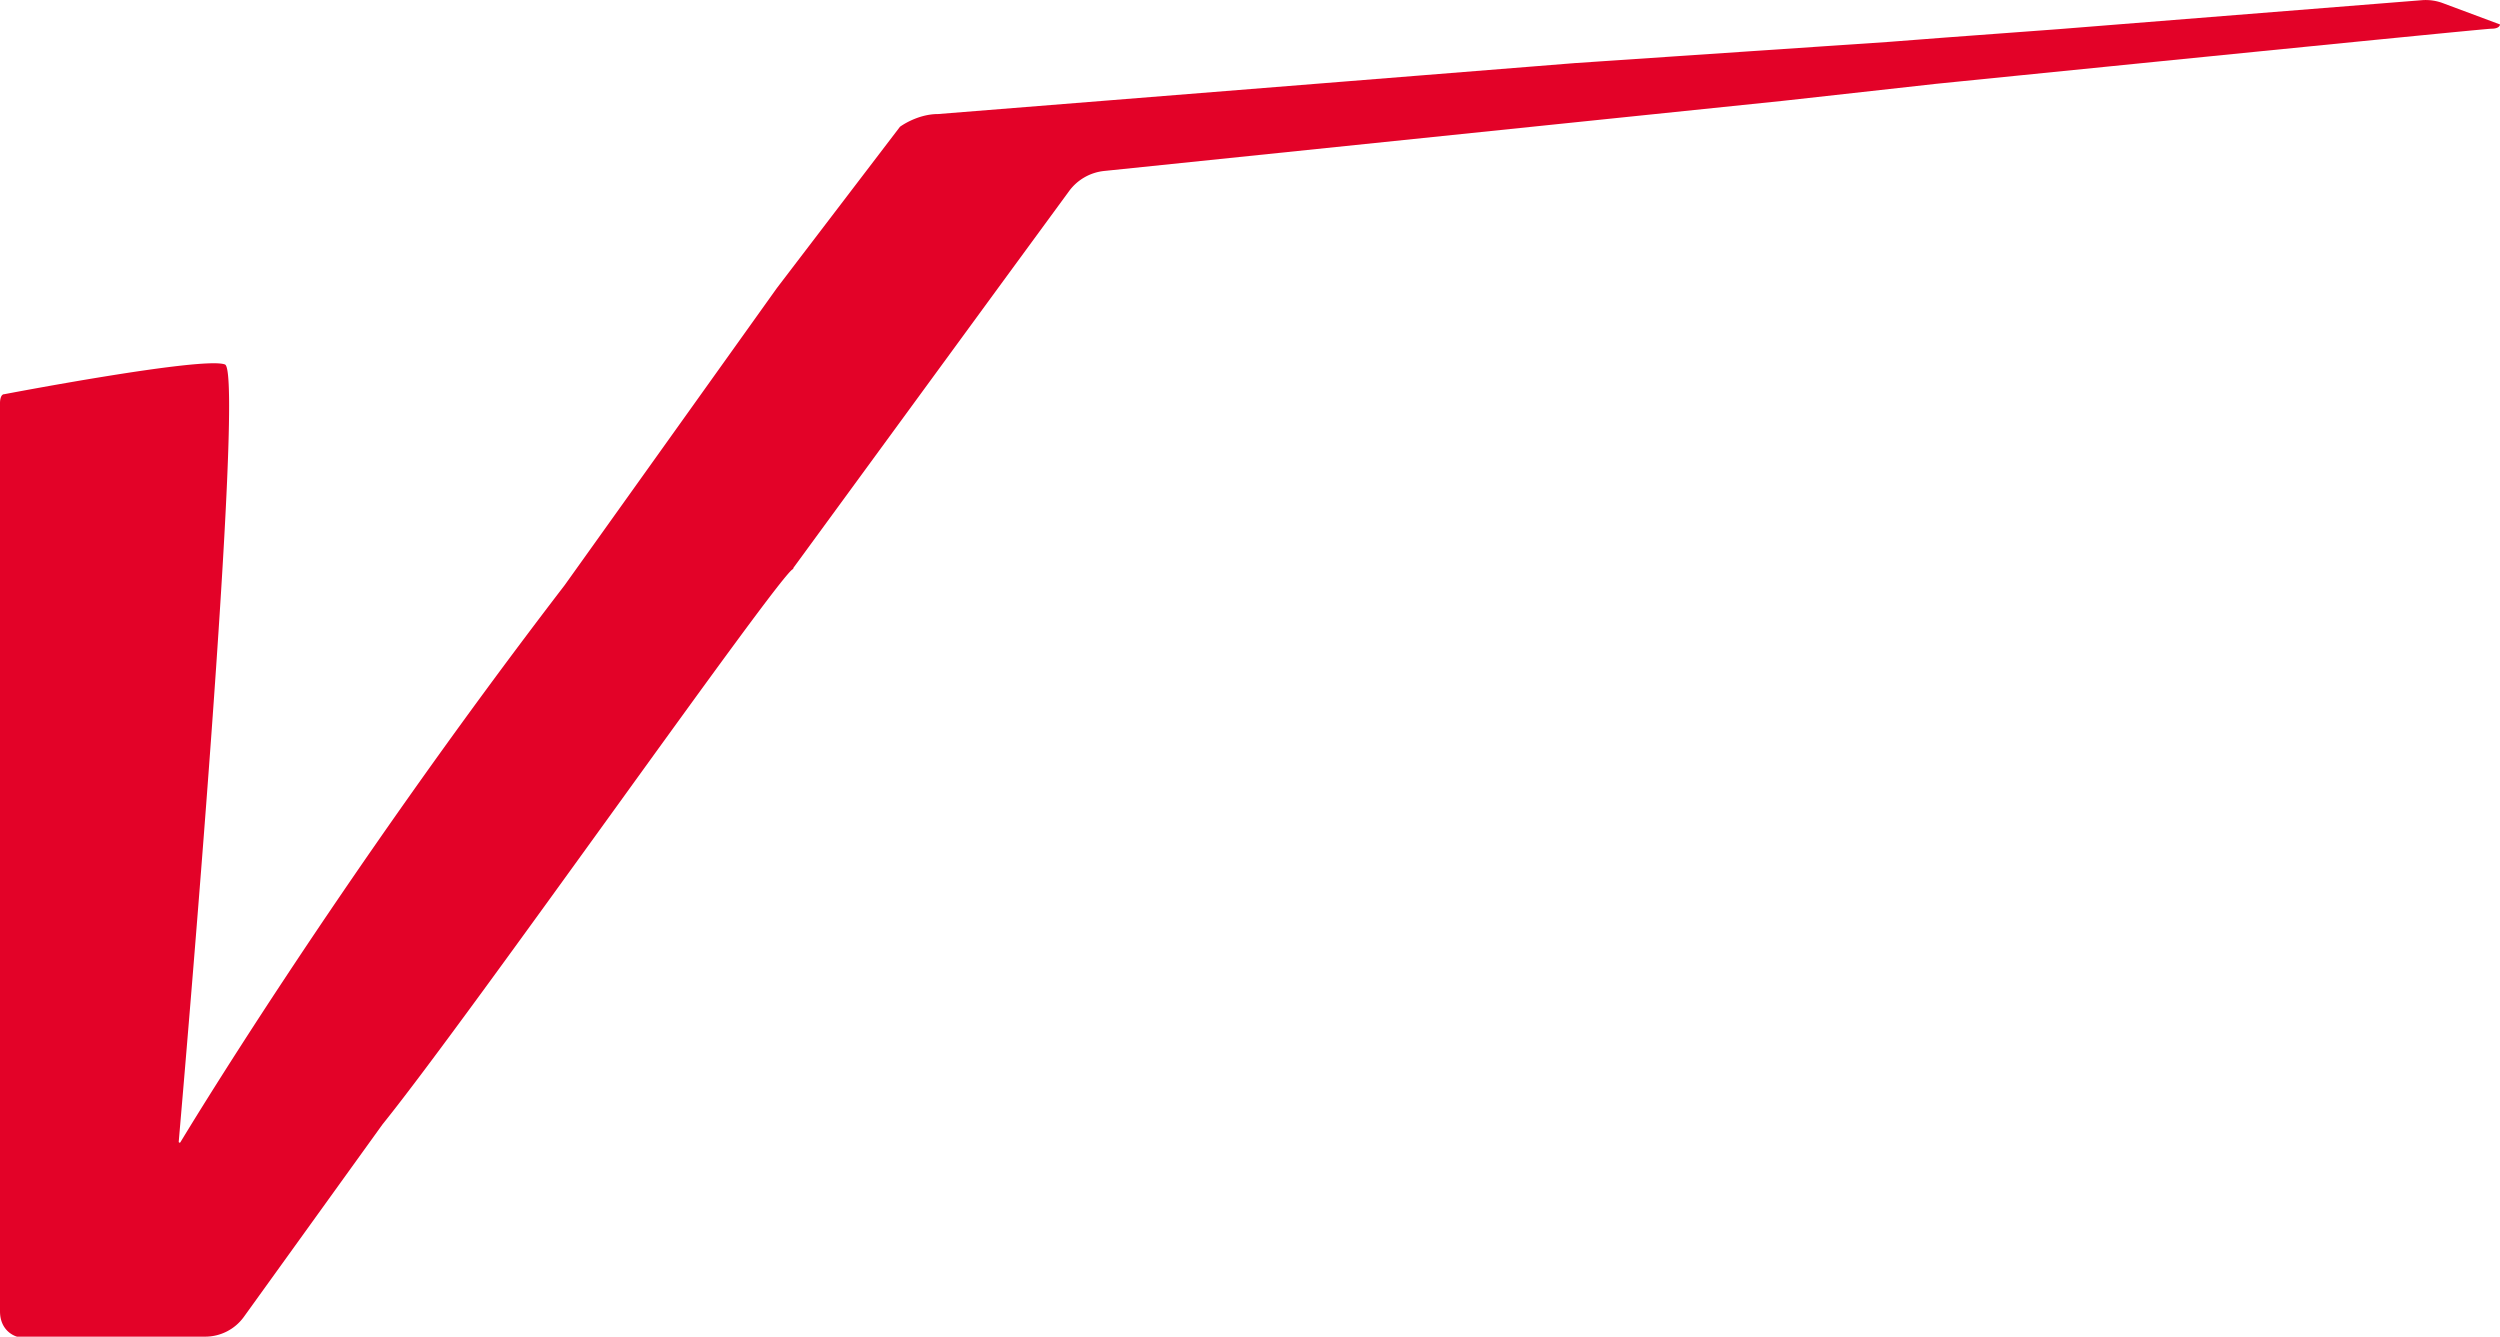 <svg xmlns="http://www.w3.org/2000/svg" width="1974.642" height="1055.763" viewBox="0 0 1974.642 1055.763"><path id="Trac&#xE9;_207" data-name="Trac&#xE9; 207" d="M2030.21,11.192a38.675,38.675,0,0,0-17.436-2.347l-286.02,22.8-90.534,6.706-43.59,3.353L1344.5,58.471,841.535,98.708c-16.766,0-30.178,10.059-30.178,10.059l-97.24,127.418L546.463,470.9C365.06,707.3,243.007,910.829,243.007,910.829a.72.72,0,0,1-1.341-.335c4.024-46.608,52.644-607.582,36.549-613.953-16.765-6.706-174.361,23.472-174.361,23.472-3.353,0-3.353,6.706-3.353,6.706v717.564c0,16.766,13.412,20.119,13.412,20.119H262.455a37.646,37.646,0,0,0,30.513-15.424L402.614,896.746c69.745-86.51,315.527-437.244,324.245-438.586a2.6,2.6,0,0,0,.335-1.006L891.5,232.5l53.314-72.762a39.4,39.4,0,0,1,28.166-16.095l535.49-55.326L1629.179,74.9s432.55-43.59,439.256-43.59,6.706-3.353,6.706-3.353Z" transform="translate(-100.5 -8.638)" fill="#e30228" style="mix-blend-mode: multiply;isolation: isolate"></path></svg>